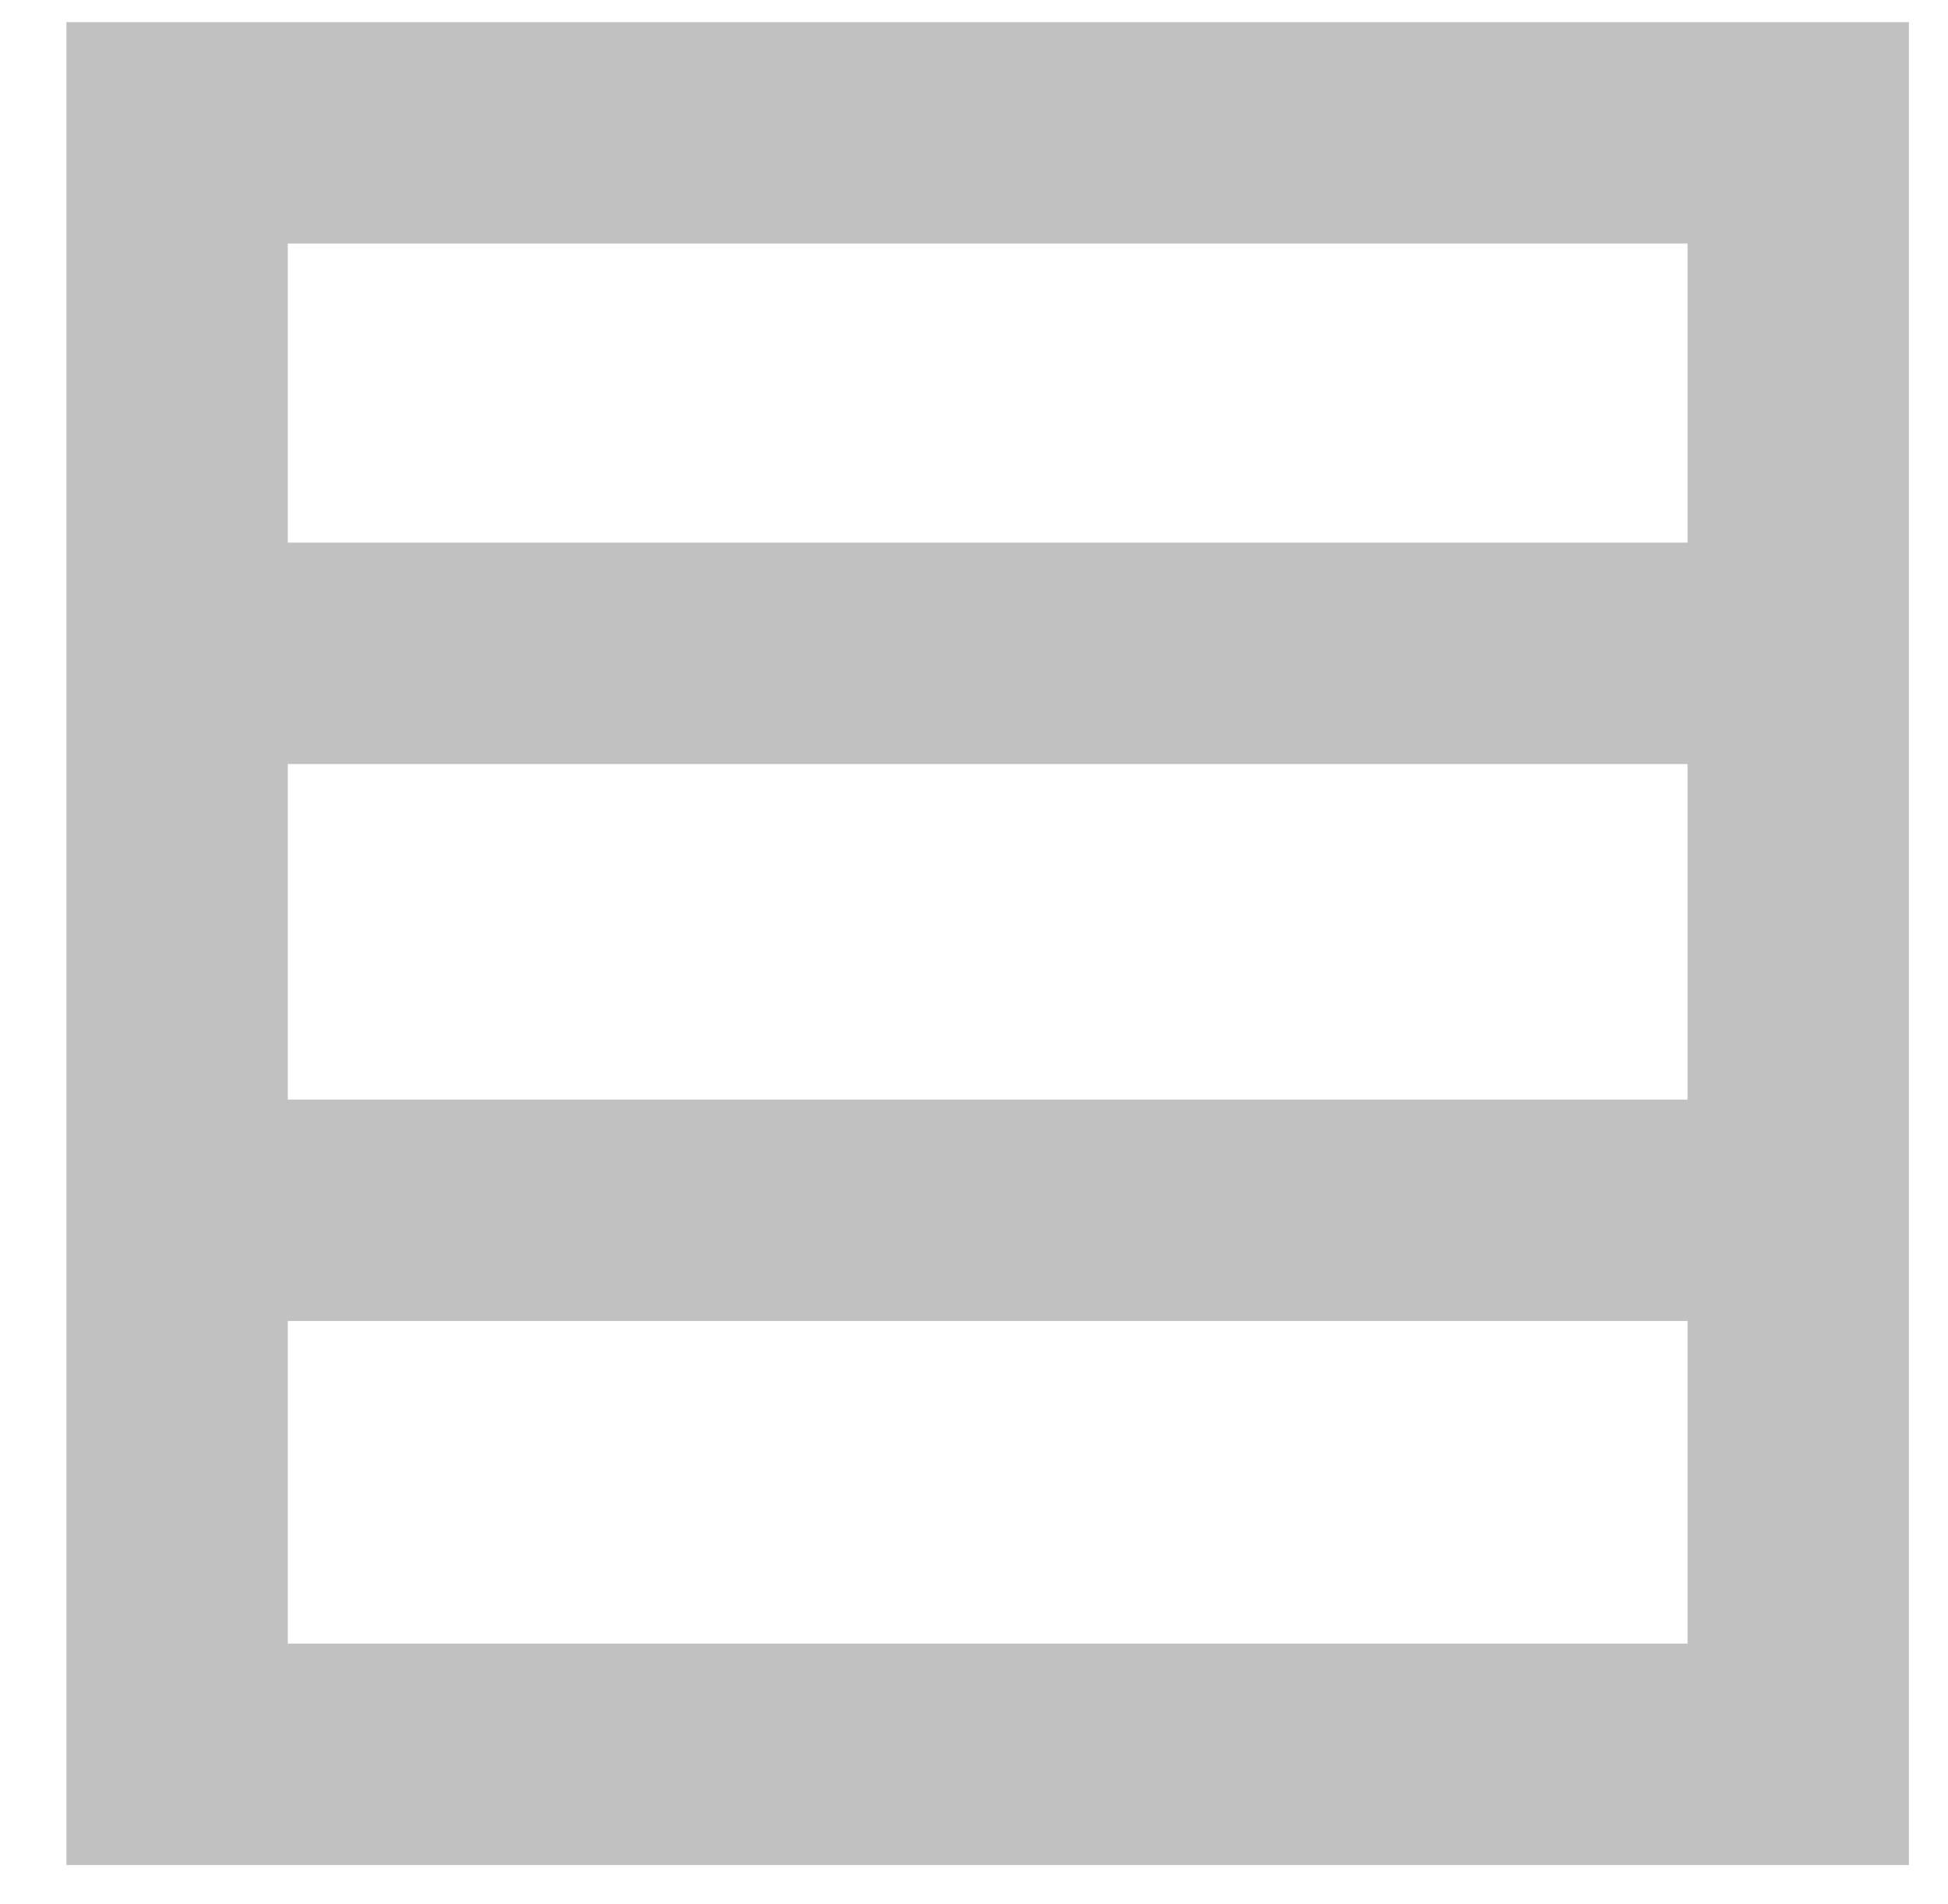<?xml version="1.0" encoding="utf-8"?>
<svg width="44px" height="43px" viewBox="0 0 44 43" version="1.1" xmlns:xlink="http://www.w3.org/1999/xlink" xmlns="http://www.w3.org/2000/svg">
  <desc>Created with Lunacy</desc>
  <g id="Group-5" transform="translate(2.5 2.5)">
    <path d="M0 36.616L36.617 36.616L36.617 0L0 0L0 36.616Z" transform="translate(1.5 0.5)" id="Stroke-1" fill="none" stroke="#C1C1C1" stroke-width="5" />
    <path d="M37.165 0.5L0 0.5" transform="translate(0.906 11.754)" id="Stroke-3" fill="none" stroke="#C1C1C1" stroke-width="5" />
    <path d="M37.165 0.5L0 0.5" transform="translate(0.906 24.331)" id="Stroke-4" fill="none" stroke="#C1C1C1" stroke-width="5" />
  </g>
</svg>